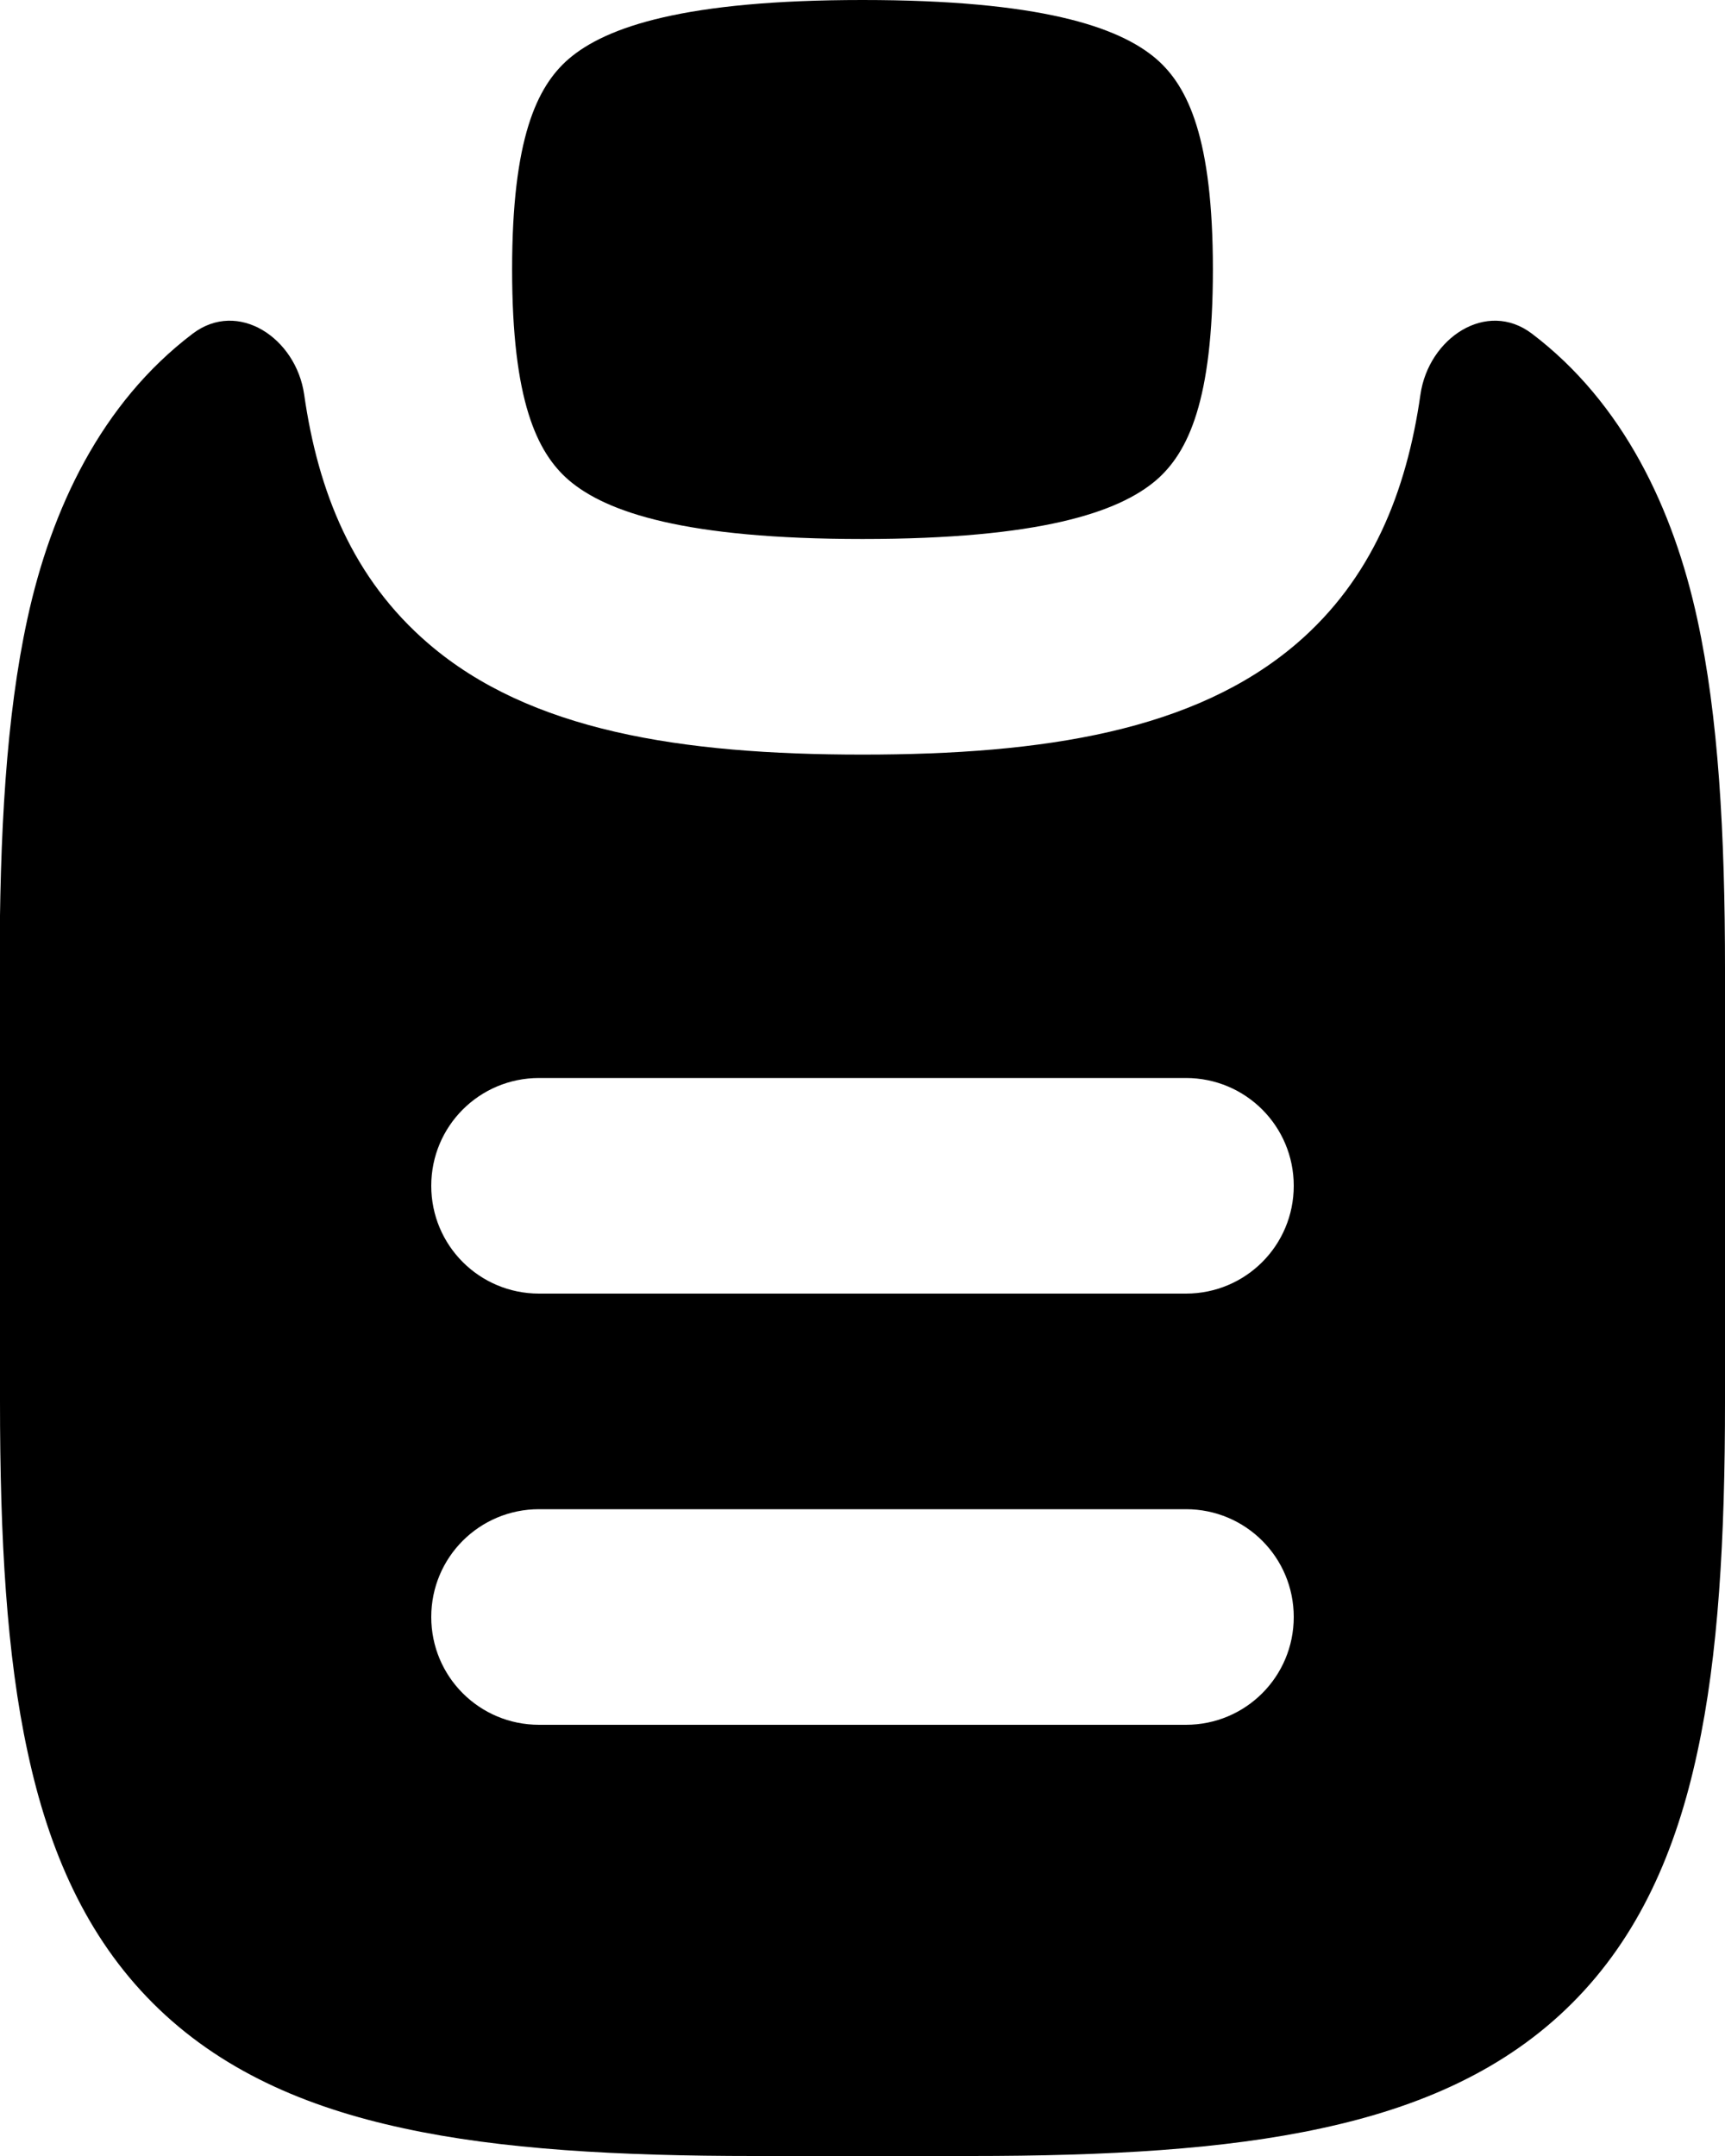 <svg xmlns="http://www.w3.org/2000/svg" viewBox="0 0 448 560"><!--! Font Awesome Pro 7.0.0 by @fontawesome - https://fontawesome.com License - https://fontawesome.com/license (Commercial License) Copyright 2025 Fonticons, Inc. --><path fill="currentColor" d="M79 102.5c-2.1-14.7-17.2-24.8-29-15.8-23.7 18-36.7 45.5-42.9 74.1-5.5 25.3-7.2 55.7-7.2 91.2L0 364c0 35.6 1.7 65.9 7.2 91.2 5.5 25.6 15.2 47.8 32.5 65.1s39.5 27 65.1 32.5c25.3 5.5 55.7 7.2 91.2 7.2l56 0c35.6 0 65.9-1.7 91.2-7.2 25.6-5.5 47.8-15.2 65.1-32.5s27-39.5 32.5-65.1c5.5-25.3 7.2-55.7 7.2-91.2l0-112c0-35.6-1.7-65.9-7.2-91.2-6.2-28.6-19.2-56.1-42.9-74.1-11.8-9-26.9 1.1-29 15.8-3.6 25.2-12.6 47.9-32.2 64.7-26.4 22.6-65.4 28.8-112.7 28.8s-86.4-6.2-112.7-28.8C91.6 150.3 82.6 127.7 79 102.5zM140 280l168 0c15.5 0 28 12.5 28 28s-12.5 28-28 28l-168 0c-15.5 0-28-12.5-28-28s12.5-28 28-28zM112 420c0-15.5 12.5-28 28-28l168 0c15.5 0 28 12.5 28 28s-12.5 28-28 28l-168 0c-15.5 0-28-12.5-28-28zM224 0C178 0 157.5 6.9 147.7 15.3 139.4 22.5 133 36 133 70s6.4 47.5 14.7 54.7C157.5 133.1 178 140 224 140s66.5-6.9 76.3-15.3C308.6 117.5 315 104 315 70s-6.4-47.5-14.7-54.7C290.5 6.9 270 0 224 0z"/></svg>